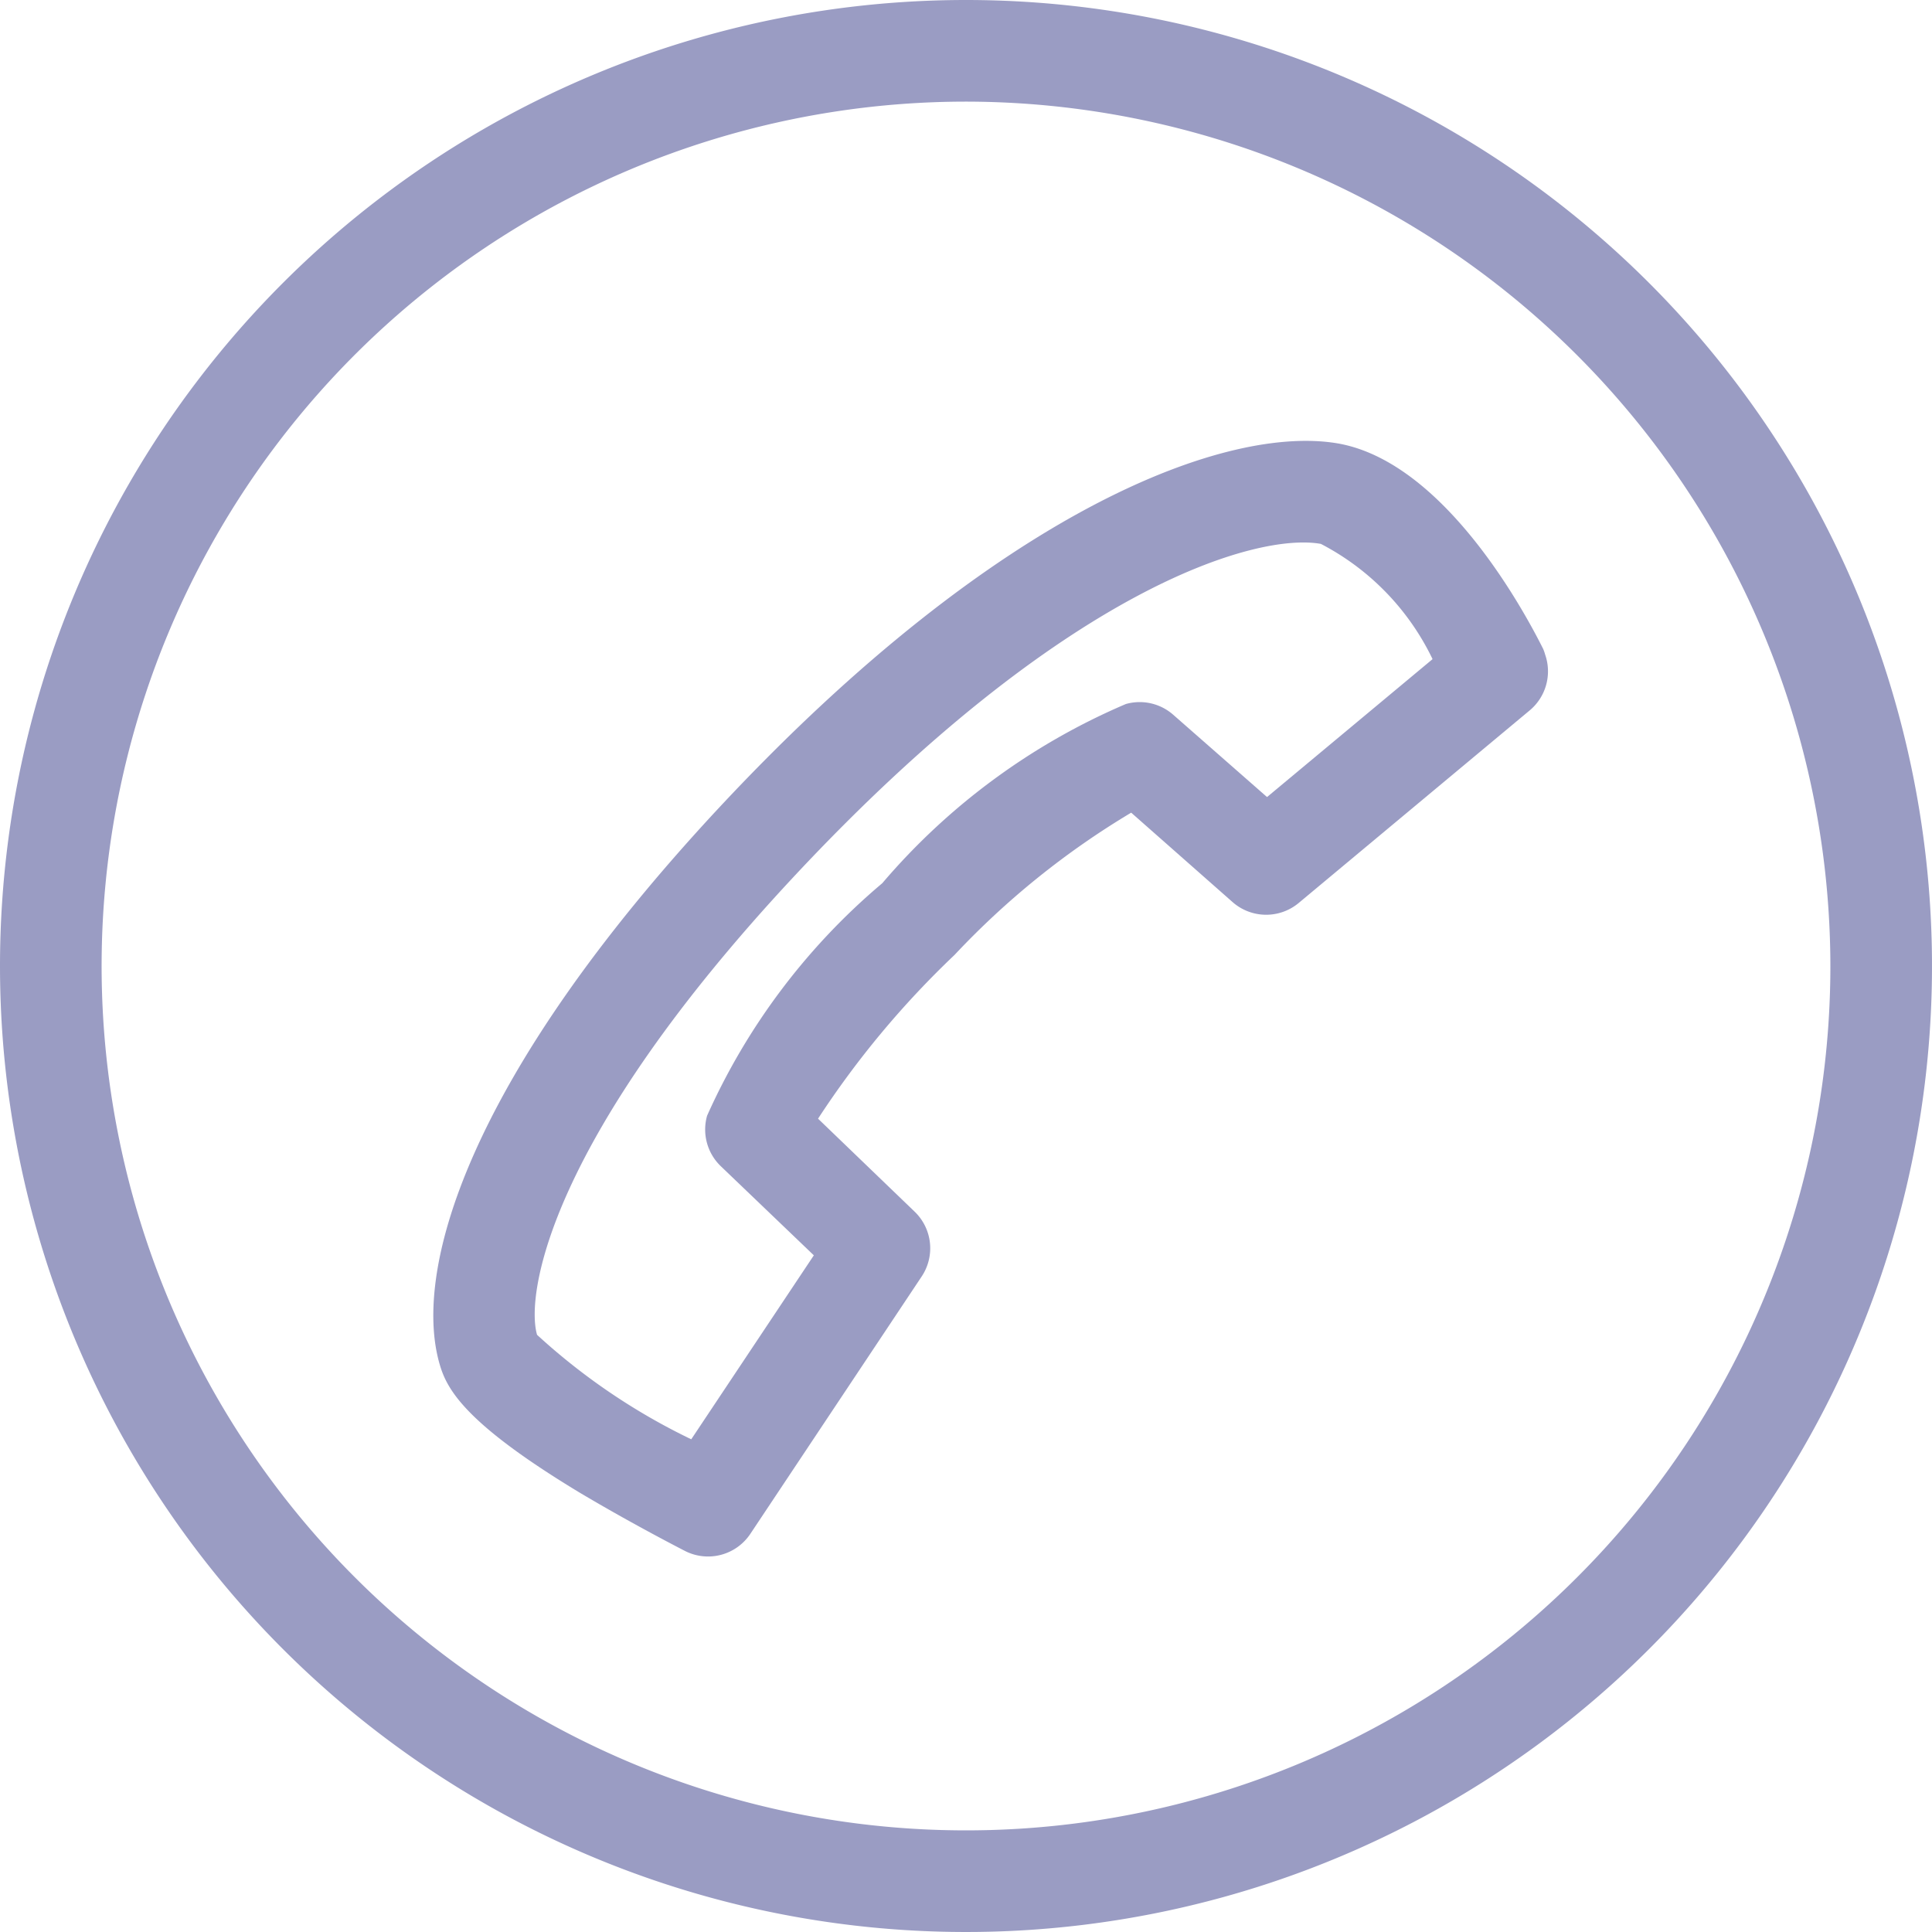 <svg xmlns="http://www.w3.org/2000/svg" width="19.012" height="19.012" viewBox="0 0 19.012 19.012"><defs><style>.a{fill:#9a9cc3;}</style></defs><g transform="translate(-1373.309 -17.989)"><g transform="translate(1373.309 17.988)"><path class="a" d="M9.506,1a8.506,8.506,0,1,0,8.506,8.506A8.515,8.515,0,0,0,9.506,1m0-1A9.506,9.506,0,1,1,0,9.506,9.506,9.506,0,0,1,9.506,0Z" transform="translate(0 0.001)"/></g><path class="a" d="M2.427-.5a.5.5,0,0,1,.467.322L3.946,2.589a.5.5,0,0,1-.22.612l-1.157.657a8.032,8.032,0,0,0,.758,2.1A9.006,9.006,0,0,0,4.413,7.752l1.173-.6a.5.5,0,0,1,.627.141L8.059,9.712a.5.5,0,0,1-.048.661c-.017.016-.415.4-.888.8-.939.783-1.327.888-1.583.888-.977-.006-2.628-1.166-4.346-4.4C-.694,4.1-.736,1.708-.2.744.331-.2,2.031-.455,2.366-.5A.5.5,0,0,1,2.427-.5Zm.432,3.044L2.106.562a2.493,2.493,0,0,0-1.43.67c-.312.559-.42,2.522,1.4,5.956,1.659,3.127,3.033,3.85,3.448,3.871a6.248,6.248,0,0,0,1.466-1.1L5.671,8.229l-1.127.58a.5.5,0,0,1-.514-.034A6.417,6.417,0,0,1,2.428,6.4a6.5,6.5,0,0,1-.887-2.841.5.5,0,0,1,.252-.406Z" transform="translate(1387.252 22.301) rotate(71)"/></g></svg>